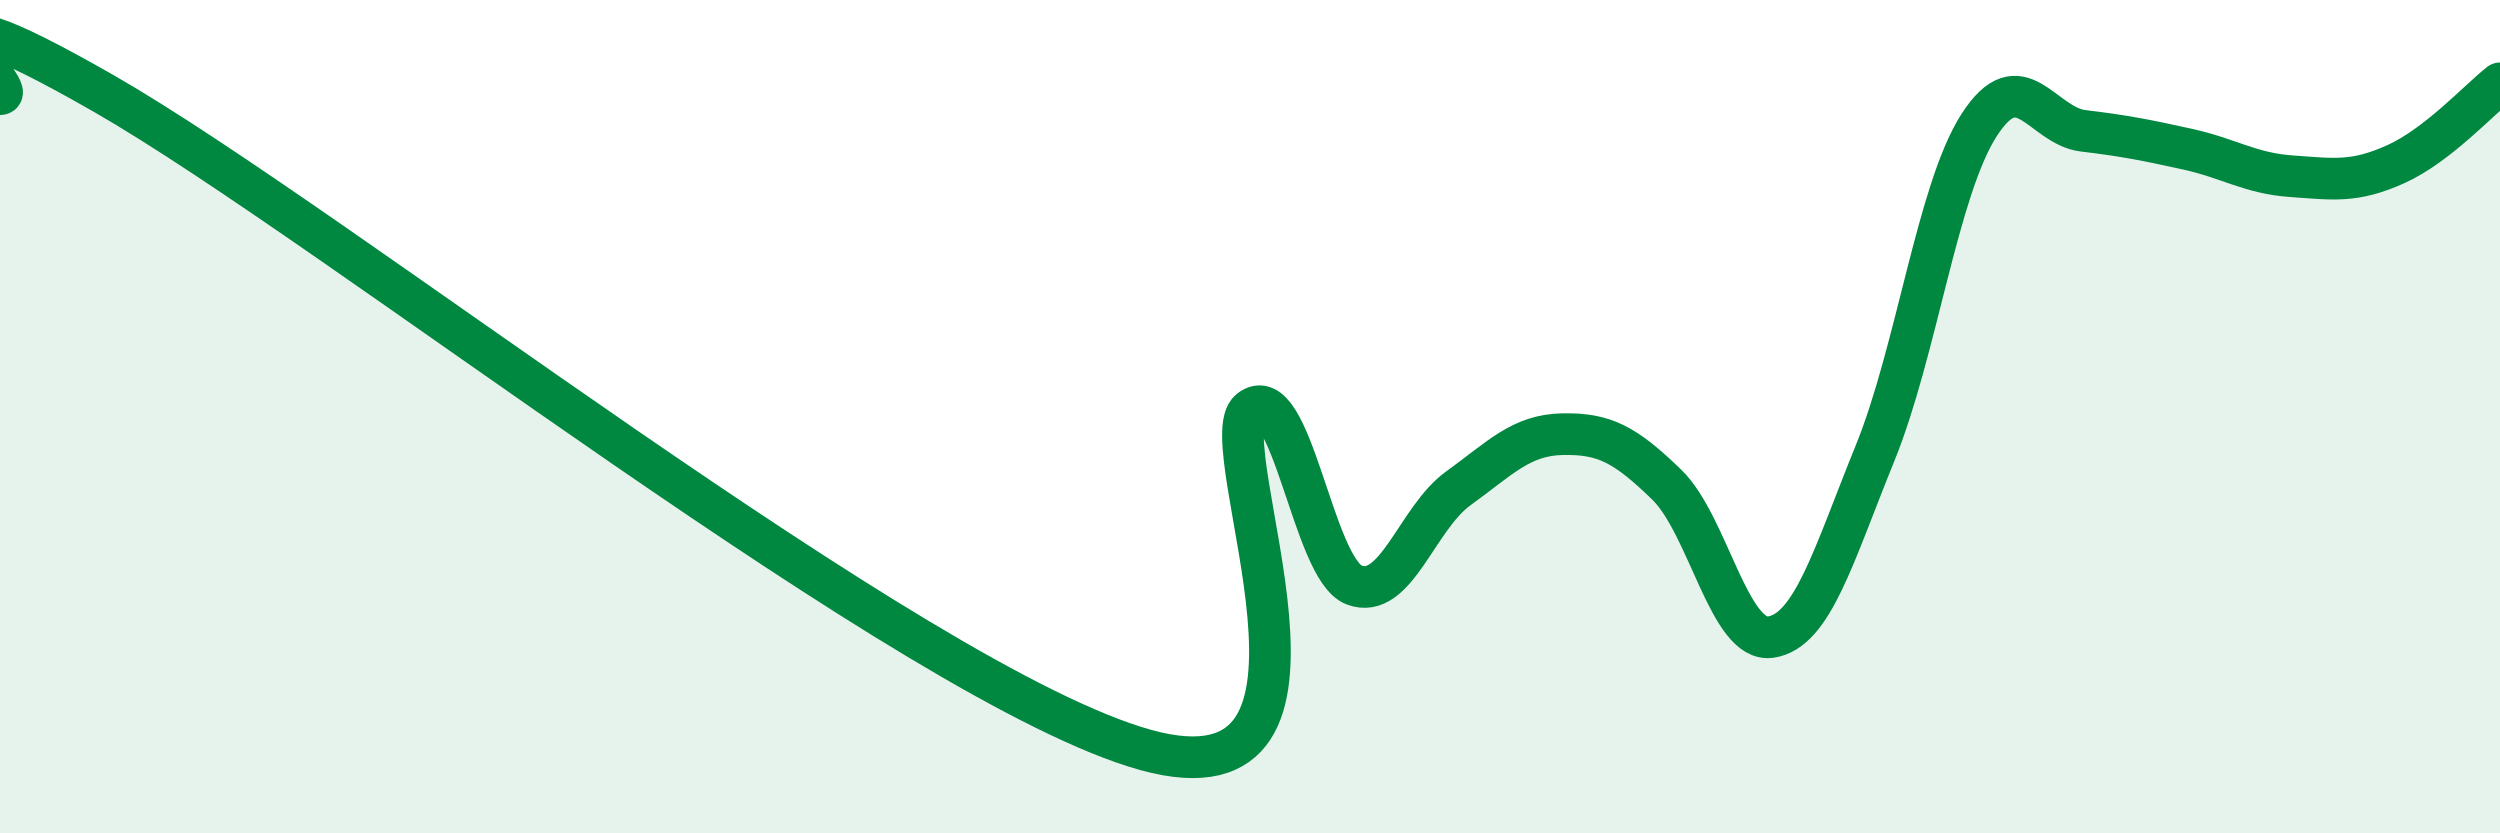 
    <svg width="60" height="20" viewBox="0 0 60 20" xmlns="http://www.w3.org/2000/svg">
      <path
        d="M 0,2.26 C 0.5,2.26 -3,-0.9 2.5,2.25 C 8,5.4 22,16.48 27.5,18 C 33,19.52 29,10.63 30,9.84 C 31,9.05 31.5,13.66 32.5,14.04 C 33.5,14.42 34,12.44 35,11.72 C 36,11 36.5,10.44 37.5,10.42 C 38.5,10.4 39,10.66 40,11.63 C 41,12.6 41.5,15.44 42.5,15.29 C 43.5,15.14 44,13.34 45,10.88 C 46,8.42 46.5,4.55 47.5,3 C 48.5,1.45 49,3.02 50,3.14 C 51,3.26 51.5,3.36 52.5,3.58 C 53.5,3.8 54,4.16 55,4.23 C 56,4.3 56.5,4.39 57.5,3.94 C 58.5,3.49 59.5,2.39 60,2L60 20L0 20Z"
        fill="#008740"
        opacity="0.1"
        stroke-linecap="round"
        stroke-linejoin="round"
      />
      <path
        d="M 0,2.26 C 0.5,2.26 -3,-0.9 2.5,2.25 C 8,5.4 22,16.48 27.5,18 C 33,19.52 29,10.63 30,9.84 C 31,9.05 31.5,13.66 32.5,14.04 C 33.5,14.42 34,12.44 35,11.72 C 36,11 36.5,10.44 37.5,10.42 C 38.5,10.4 39,10.66 40,11.63 C 41,12.6 41.5,15.44 42.5,15.29 C 43.5,15.14 44,13.34 45,10.88 C 46,8.42 46.5,4.55 47.5,3 C 48.5,1.45 49,3.02 50,3.14 C 51,3.26 51.5,3.36 52.5,3.58 C 53.5,3.8 54,4.16 55,4.23 C 56,4.3 56.5,4.39 57.5,3.94 C 58.5,3.49 59.5,2.39 60,2"
        stroke="#008740"
        stroke-width="1"
        fill="none"
        stroke-linecap="round"
        stroke-linejoin="round"
      />
    </svg>
  